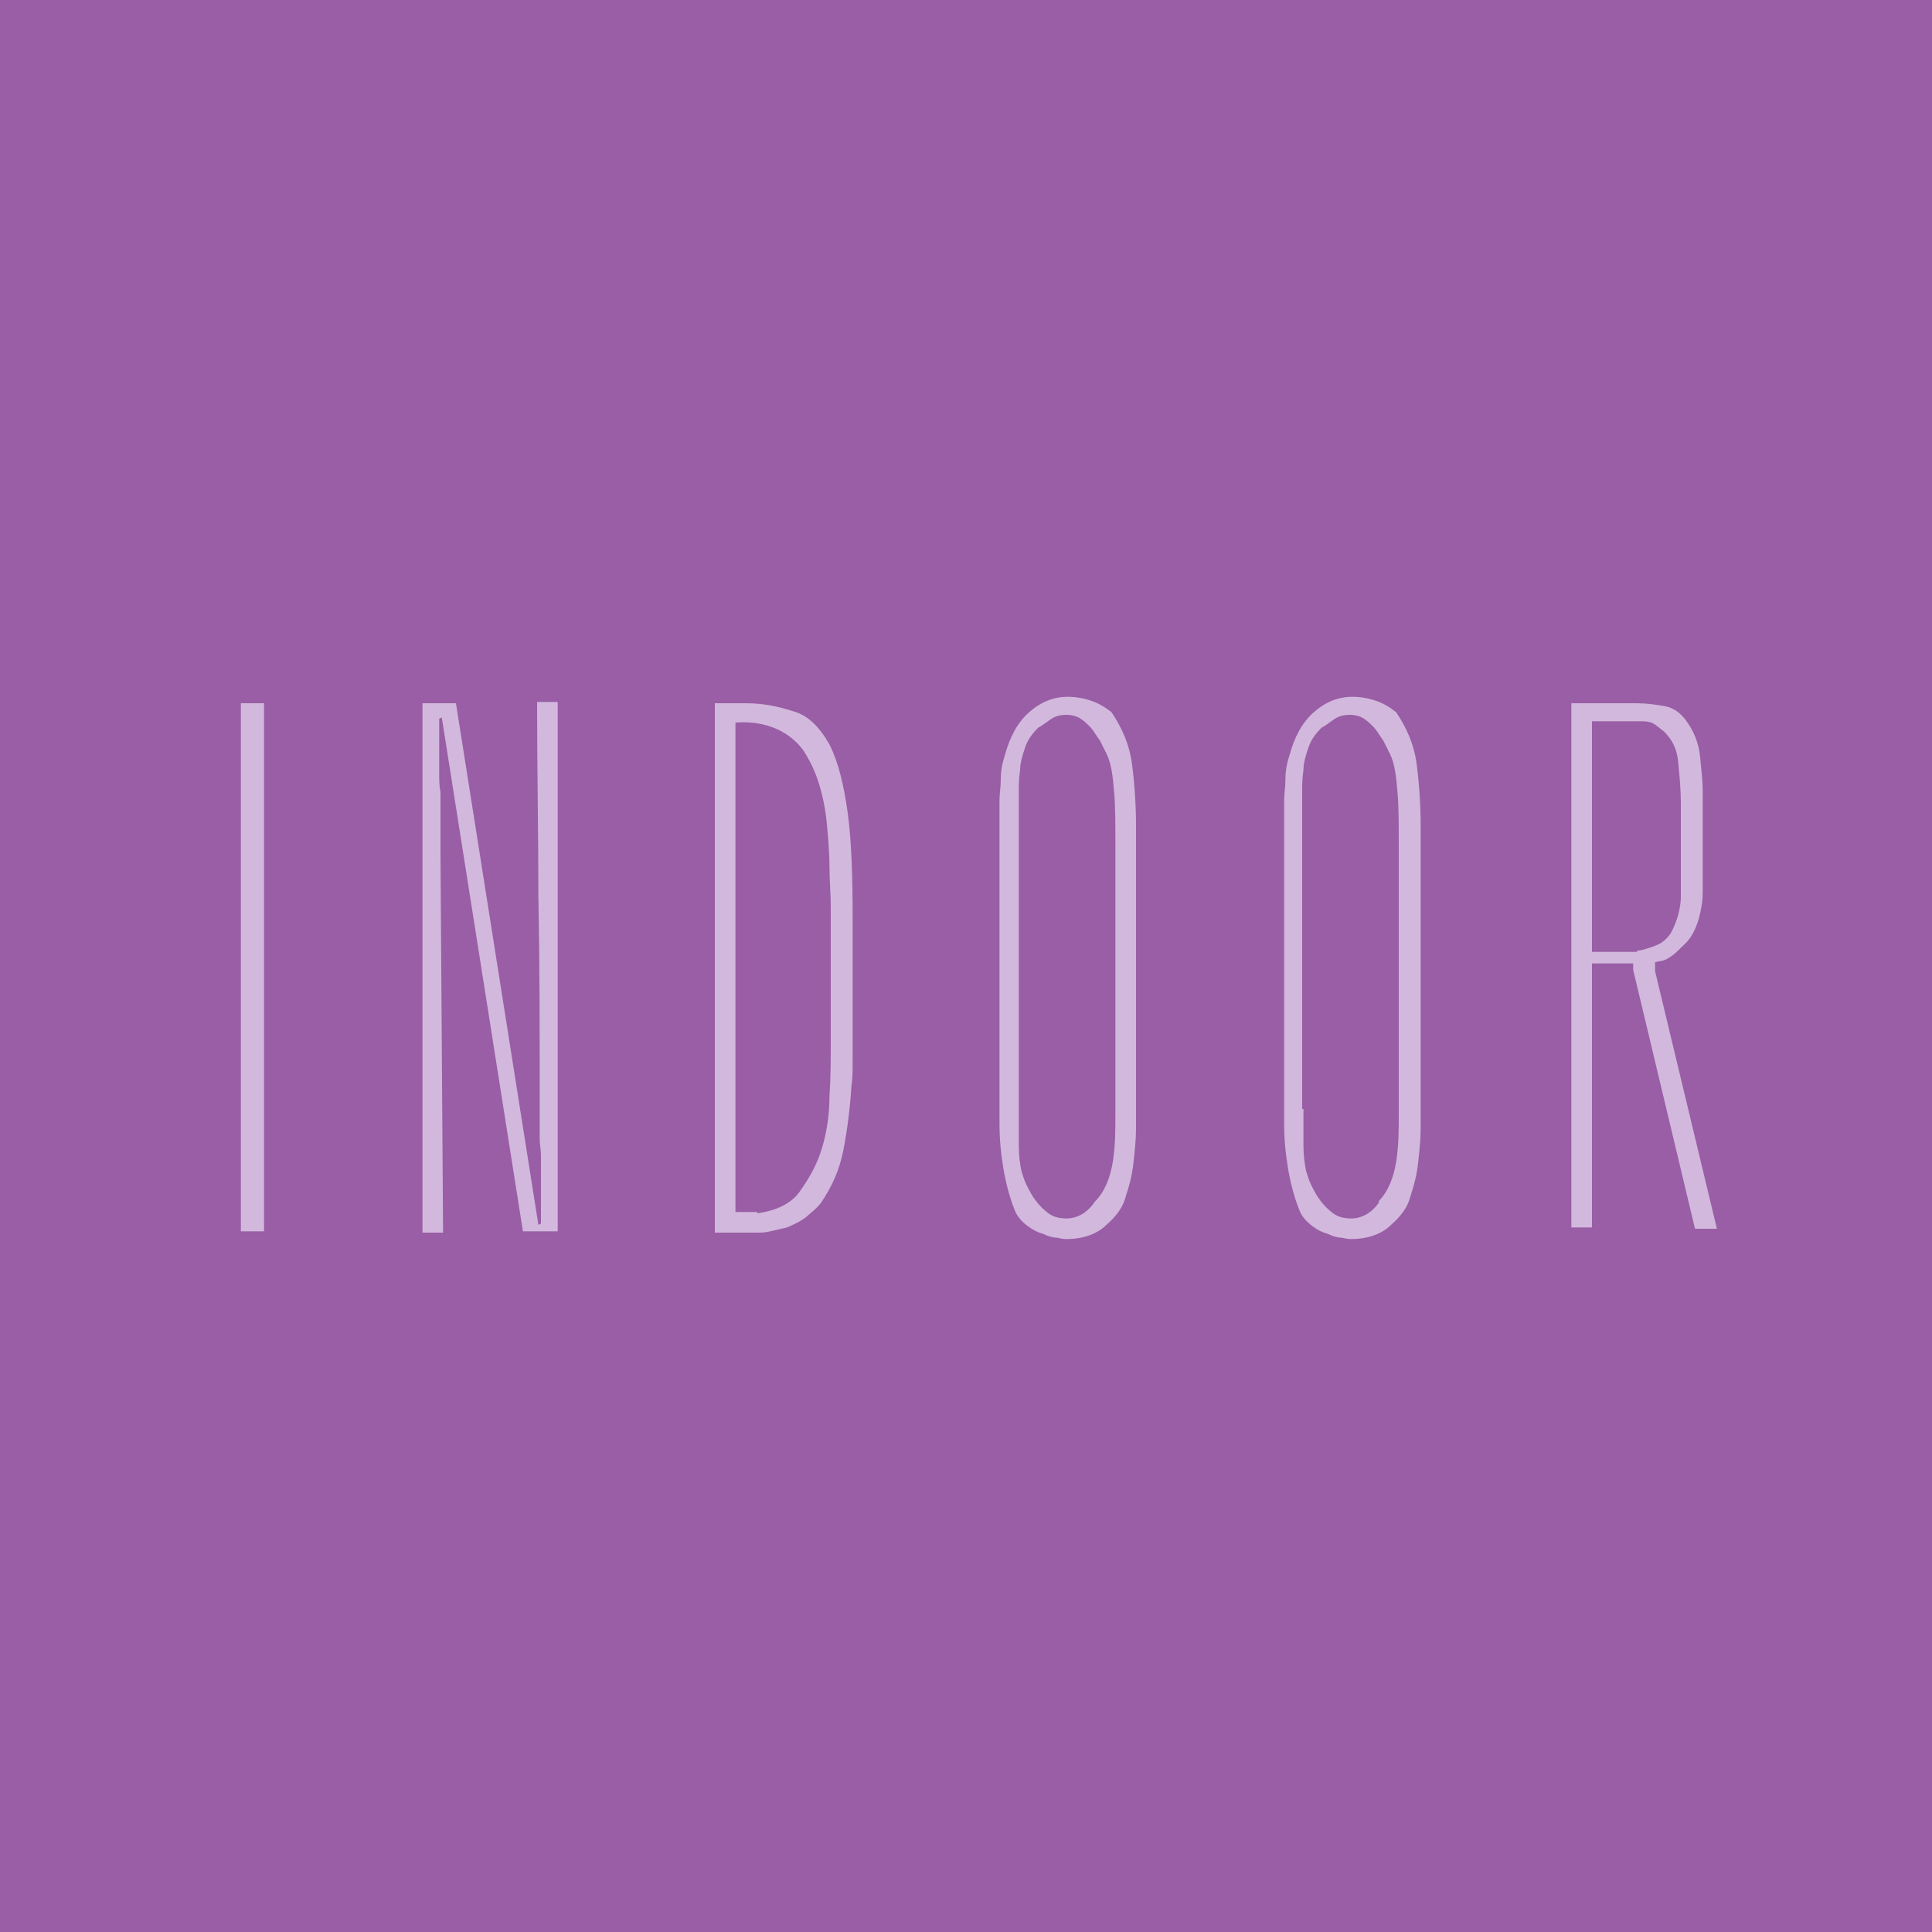 <?xml version="1.0" encoding="utf-8"?>
<!-- Generator: Adobe Illustrator 21.0.0, SVG Export Plug-In . SVG Version: 6.00 Build 0)  -->
<svg version="1.1" id="Ebene_1" xmlns="http://www.w3.org/2000/svg" xmlns:xlink="http://www.w3.org/1999/xlink" x="0px" y="0px"
	 viewBox="0 0 150 150" style="enable-background:new 0 0 150 150;" xml:space="preserve">
<style type="text/css">
	.st0{opacity:0.7;fill:#6E1B7F;enable-background:new    ;}
	.st1{display:none;}
	.st2{display:inline;}
	.st3{fill:#6E1B7F;}
	.st4{fill:#D2B8DD;}
</style>
<g id="Ebene_1_1_">
	<rect class="st0" width="150" height="150"/>
</g>
<g id="Ebene_2" class="st1">
	<g class="st2">
		<path class="st3" d="M117.1,63.4c0-0.7,0-1.5,0-2.2s0.1-1.5,0.2-2.2s0.3-1.4,0.5-2s0.6-1.2,1-1.6v0.1c0.7-0.5,1.3-0.8,2-0.9
			c0.7-0.1,1.1-0.1,1.3-0.1c1,0,1.8,0.2,2.5,0.6c0.6,0.4,1.2,0.8,1.5,1.4c0.4,0.6,0.6,1.2,0.8,1.8c0.2,0.6,0.3,1.2,0.4,1.7
			c0.1,0.6,0.1,1.2,0.1,1.9s0,1.1,0,1.2c0,1.8-0.2,3.4-0.5,4.6c-0.4,1.3-0.7,2.2-1,2.9c-0.2,0.5-0.7,1.2-1.2,2.1
			c-0.6,0.9-1.3,1.9-2.1,3c-0.1,0.1-0.2,0.4-0.5,0.7c-0.2,0.4-0.5,0.8-0.8,1.3s-0.6,1-1,1.7c-0.4,0.6-0.7,1.2-1,1.8
			c-0.2,0.6-0.5,1.4-0.7,2.3s-0.3,2.2-0.3,3.9c0,1.9,0.1,3.3,0.4,4.3s0.7,1.7,1.3,2.2c0.5,0.5,0.9,0.7,1.3,0.8
			c0.4,0.1,0.6,0.1,0.8,0.1c1,0,1.8-0.2,2.3-0.7s1-1,1.3-1.7s0.5-1.3,0.6-2.1c0.1-0.7,0.2-1.4,0.2-2V83h1.7v5.2c0,0.6,0,1.1,0,1.7
			c0,0.5-0.1,1.1-0.3,1.6c-0.1,0.4-0.3,0.9-0.6,1.4c-0.2,0.5-0.5,1-0.8,1.4l-0.9,0.8c-0.4,0.3-0.9,0.5-1.5,0.6s-1.2,0.2-1.8,0.2
			c-1.4,0-2.5-0.3-3.2-0.8s-1.2-1.2-1.5-1.9c-0.2-0.6-0.5-1.4-0.7-2.5c-0.2-1-0.3-2.4-0.3-4s0.1-3,0.4-4.2s0.7-2.5,1.3-3.7
			c0.3-0.5,0.7-1.1,1.2-1.8c0.5-0.7,1-1.4,1.4-2.1L121,75l0.2-0.2l0.2-0.3l2-3.3c0.5-0.7,0.8-1.3,1.1-1.9c0.3-0.6,0.6-1.2,0.8-1.9
			c0.2-0.6,0.4-1.3,0.5-2.1c0.1-0.8,0.2-1.7,0.2-2.7c0-1.7-0.1-3-0.4-3.9c-0.2-0.9-0.6-1.6-1-2.1c-0.6-0.5-1.1-0.7-1.5-0.8
			s-0.7-0.1-0.8-0.1c-0.6,0-1.1,0.1-1.6,0.4c-0.4,0.3-0.8,0.6-1,1c-0.3,0.4-0.5,0.8-0.6,1.3s-0.2,0.9-0.2,1.3
			c-0.1,0.4-0.1,0.8-0.2,1.2c0,0.4,0,1,0,1.7v3.1h-1.6V63.4z"/>
		<path class="st3" d="M97.6,55h11.9v1.4h-5v38.9h-1.8V56.4h-5.1V55z"/>
		<path class="st3" d="M89.7,55v31.7c0,1.1,0,2.3-0.1,3.4s-0.4,2.2-1,3.3c-0.1,0.2-0.2,0.4-0.4,0.6c-0.1,0.2-0.4,0.4-0.6,0.6
			c-0.5,0.6-1.2,1-2,1.1s-1.3,0.2-1.5,0.2s-0.5,0-1-0.1s-0.9-0.3-1.5-0.5c-0.5-0.3-1-0.7-1.5-1.3c-0.5-0.6-0.9-1.3-1.2-2.3
			c-0.2-0.6-0.3-1.3-0.3-2.1c0-0.7-0.1-1.4-0.1-2V55h1.7v29.8c0,2.3,0.1,4.1,0.2,5.3c0.1,1.3,0.5,2.3,1.1,3c0.6,0.6,1.1,1,1.6,1.1
			s0.8,0.2,1,0.2c0.9,0,1.6-0.3,2.1-0.9s0.9-1.1,1.2-1.7c0.2-0.5,0.4-1.2,0.5-2.1c0.1-0.8,0.2-2,0.2-3.4V55H89.7z"/>
		<path class="st3" d="M67.3,55v40.2h-3.6c-0.2,0-0.5,0-0.9-0.1c-0.5-0.1-0.9-0.1-1.4-0.3c-0.7-0.3-1.3-0.6-1.8-1s-0.8-0.7-1-0.9
			c-0.9-1.1-1.5-2.5-1.9-4c-0.3-1.5-0.5-3.1-0.6-4.7c0-0.6-0.1-1.3-0.1-1.9s0-1.2,0-1.9v-9.2c0-3.4,0.2-6.1,0.5-8.2
			c0.3-2.1,0.8-3.8,1.5-5.1c0.8-1.3,1.9-2.2,3.1-2.5c1.2-0.3,2.5-0.5,3.9-0.6h2.3V55z M65.6,93.9V56.5c-1.4-0.1-2.5,0.1-3.5,0.5
			c-0.9,0.4-1.7,1-2.3,1.7s-1,1.6-1.3,2.5c-0.3,1-0.5,2-0.6,3c-0.1,1.1-0.2,2.1-0.2,3.2s0,2.1-0.1,3v10.3c0,1.3,0.1,2.7,0.2,4.2
			c0.1,1.4,0.3,2.8,0.7,4.1c0.4,1.3,1,2.4,1.8,3.2c0.8,0.9,2,1.4,3.6,1.6h1.7V93.9z"/>
		<path class="st3" d="M43.8,55h1.9v40.2h-1.9V55z"/>
		<path class="st3" d="M21.9,64.5c0-1.5,0.1-3,0.3-4.6c0.2-1.6,0.8-2.9,1.7-4.1c0.5-0.4,1-0.7,1.7-0.9s1.3-0.3,1.9-0.3
			c1.2,0,2.3,0.3,3.3,1.1s1.7,1.9,2.1,3.4c0.2,0.5,0.3,1.1,0.3,1.7c0,0.6,0.1,1.1,0.1,1.6c0,0.1,0,0.2,0,0.3s0,0.2,0,0.3
			s0,0.2,0,0.3s0,0.2,0,0.4V87c0,1.1-0.1,2.3-0.3,3.4s-0.5,2.2-0.9,3.2c-0.3,0.5-0.7,0.9-1.1,1.2c-0.5,0.3-0.9,0.5-1.3,0.6
			s-0.8,0.2-1.2,0.3c-0.4,0-0.6,0.1-0.7,0.1c-1.4,0-2.6-0.4-3.4-1.1s-1.3-1.4-1.6-2.2c-0.3-0.8-0.5-1.6-0.7-2.5
			c-0.1-0.9-0.2-1.7-0.2-2.6L21.9,64.5z M31.7,63.1c0-0.3,0-0.7,0-1.2s-0.1-1.1-0.2-1.7c-0.1-0.6-0.2-1.2-0.5-1.8
			c-0.2-0.6-0.6-1.1-1-1.5c-0.2-0.2-0.5-0.4-0.9-0.6c-0.4-0.2-0.9-0.4-1.4-0.4s-0.9,0.1-1.2,0.3c-0.4,0.2-0.6,0.4-0.8,0.6
			c-0.3,0.3-0.5,0.7-0.8,1.1c-0.3,0.4-0.5,0.7-0.6,1c-0.3,0.8-0.5,1.8-0.6,2.9c-0.1,1.2-0.1,2.6-0.1,4.4v20.2c0,1.2,0.1,2.5,0.3,3.7
			s0.7,2.3,1.5,3.1h-0.1c0.7,0.9,1.5,1.3,2.4,1.3c0.6,0,1.1-0.1,1.5-0.4s0.8-0.6,1.1-1c0.3-0.4,0.6-0.8,0.8-1.2
			c0.2-0.4,0.3-0.8,0.4-1.1c0.1-0.5,0.2-1.2,0.2-1.9c0-0.7,0-1.7,0-2.9L31.7,63.1z"/>
	</g>
</g>
<g>
	<path class="st4" d="M20.5,95.6h-1.8V54.6h1.8V95.6z"/>
	<path class="st4" d="M43.3,95.6h-2.7l-6.3-39.9l-0.2,0.1c0,0.3,0,0.5,0,0.8c0,0.3,0,0.5,0,0.8v1.3c0,0.4,0,0.9,0,1.4
		c0,0.5,0,0.9,0.1,1.4v4.9l0.2,29.3h-1.6V54.6h2.6l6.4,40.5l0.2-0.1c0-0.3,0-0.5,0-0.8c0-0.2,0-0.5,0-0.7v-3.8
		c0-0.4-0.1-0.9-0.1-1.3s0-0.9,0-1.2v-1.2c0-0.2,0-0.4,0-0.6c0-0.2,0-0.5,0-0.7c0-5.1,0-10.1-0.1-15.1c0-5-0.1-10-0.1-15.1h1.6V95.6
		z"/>
	<path class="st4" d="M57.9,54.6c1.2,0,2.4,0.2,3.6,0.6c1.2,0.3,2.1,1.2,2.9,2.6c0.7,1.4,1.1,3.1,1.4,5.2c0.3,2.1,0.4,4.9,0.4,8.3
		v9.3c0,0.7,0,1.3,0,1.9s0,1.2-0.1,1.9c-0.1,1.6-0.3,3.2-0.6,4.8c-0.3,1.6-0.9,2.9-1.7,4.1c-0.2,0.3-0.5,0.6-1,1
		c-0.4,0.4-1,0.7-1.7,1c-0.4,0.1-0.9,0.2-1.3,0.3c-0.4,0.1-0.7,0.1-0.9,0.1h-3.4V54.6H57.9z M58.8,94.2c1.4-0.2,2.6-0.7,3.3-1.7
		s1.3-2,1.7-3.3c0.4-1.3,0.6-2.7,0.6-4.1c0.1-1.5,0.1-2.9,0.1-4.2V70.4c0-1-0.1-2-0.1-3.1s-0.1-2.2-0.2-3.3
		c-0.1-1.1-0.3-2.1-0.6-3.1c-0.3-1-0.7-1.8-1.2-2.6c-0.5-0.7-1.2-1.3-2.1-1.7c-0.9-0.4-2-0.6-3.2-0.5v38H58.8z"/>
	<path class="st4" d="M88.2,87.6c0,0.9-0.1,1.8-0.2,2.7s-0.3,1.7-0.6,2.6c-0.2,0.8-0.7,1.5-1.5,2.2c-0.7,0.7-1.8,1.1-3.1,1.1
		c-0.1,0-0.3,0-0.7-0.1c-0.3,0-0.7-0.1-1.1-0.3c-0.4-0.1-0.8-0.3-1.2-0.6c-0.4-0.3-0.8-0.7-1-1.2c-0.4-1-0.7-2.1-0.9-3.3
		c-0.2-1.2-0.3-2.3-0.3-3.5V63.4c0-0.2,0-0.3,0-0.4c0-0.1,0-0.2,0-0.3c0-0.1,0-0.2,0-0.3c0-0.1,0-0.2,0-0.3c0-0.4,0.1-1,0.1-1.6
		s0.1-1.2,0.3-1.8c0.4-1.5,1-2.6,1.9-3.4c0.9-0.8,1.9-1.2,3-1.2c0.6,0,1.2,0.1,1.8,0.3c0.6,0.2,1.1,0.5,1.6,0.9
		c0.8,1.2,1.4,2.5,1.6,4.1c0.2,1.6,0.3,3.2,0.3,4.7V87.6z M79.1,86.1c0,1.2,0,2.2,0,2.9c0,0.8,0.1,1.4,0.2,1.9
		c0.1,0.3,0.2,0.7,0.4,1.1c0.2,0.4,0.4,0.8,0.7,1.2c0.3,0.4,0.6,0.7,1,1c0.4,0.3,0.9,0.4,1.4,0.4c0.8,0,1.6-0.4,2.2-1.3H85
		c0.8-0.8,1.2-1.9,1.4-3.1c0.2-1.3,0.2-2.5,0.2-3.8V65.9c0-1.8,0-3.3-0.1-4.4c-0.1-1.2-0.2-2.2-0.6-3c-0.1-0.2-0.3-0.6-0.5-1
		c-0.3-0.4-0.5-0.8-0.8-1.1c-0.2-0.2-0.4-0.4-0.7-0.6c-0.3-0.2-0.7-0.3-1.1-0.3c-0.5,0-0.9,0.1-1.3,0.4c-0.4,0.3-0.7,0.5-0.9,0.6
		c-0.4,0.4-0.8,0.9-1,1.5c-0.2,0.6-0.4,1.2-0.4,1.8c-0.1,0.6-0.1,1.2-0.1,1.7c0,0.5,0,0.9,0,1.2V86.1z"/>
	<path class="st4" d="M110.3,87.6c0,0.9-0.1,1.8-0.2,2.7s-0.3,1.7-0.6,2.6c-0.2,0.8-0.7,1.5-1.5,2.2c-0.7,0.7-1.8,1.1-3.1,1.1
		c-0.1,0-0.3,0-0.7-0.1c-0.3,0-0.7-0.1-1.1-0.3c-0.4-0.1-0.8-0.3-1.2-0.6c-0.4-0.3-0.8-0.7-1-1.2c-0.4-1-0.7-2.1-0.9-3.3
		c-0.2-1.2-0.3-2.3-0.3-3.5V63.4c0-0.2,0-0.3,0-0.4c0-0.1,0-0.2,0-0.3c0-0.1,0-0.2,0-0.3c0-0.1,0-0.2,0-0.3c0-0.4,0.1-1,0.1-1.6
		c0-0.6,0.1-1.2,0.3-1.8c0.4-1.5,1-2.6,1.9-3.4c0.9-0.8,1.9-1.2,3-1.2c0.6,0,1.2,0.1,1.8,0.3c0.6,0.2,1.1,0.5,1.6,0.9
		c0.8,1.2,1.4,2.5,1.6,4.1c0.2,1.6,0.3,3.2,0.3,4.7V87.6z M101.2,86.1c0,1.2,0,2.2,0,2.9s0.1,1.4,0.2,1.9c0.1,0.3,0.2,0.7,0.4,1.1
		c0.2,0.4,0.4,0.8,0.7,1.2c0.3,0.4,0.6,0.7,1,1c0.4,0.3,0.9,0.4,1.4,0.4c0.8,0,1.6-0.4,2.2-1.3h-0.1c0.8-0.8,1.2-1.9,1.4-3.1
		c0.2-1.3,0.2-2.5,0.2-3.8V65.9c0-1.8,0-3.3-0.1-4.4c-0.1-1.2-0.2-2.2-0.6-3c-0.1-0.2-0.3-0.6-0.5-1c-0.3-0.4-0.5-0.8-0.8-1.1
		c-0.2-0.2-0.4-0.4-0.7-0.6c-0.3-0.2-0.7-0.3-1.1-0.3c-0.5,0-0.9,0.1-1.3,0.4c-0.4,0.3-0.7,0.5-0.9,0.6c-0.4,0.4-0.8,0.9-1,1.5
		c-0.2,0.6-0.4,1.2-0.4,1.8c-0.1,0.6-0.1,1.2-0.1,1.7c0,0.5,0,0.9,0,1.2V86.1z"/>
	<path class="st4" d="M127.1,54.6c0.7,0,1.4,0.1,2,0.2c0.7,0.1,1.2,0.4,1.7,1c0.7,0.9,1.1,1.9,1.2,3c0.1,1.1,0.2,1.9,0.2,2.5v6.5
		c0,0.1,0,0.4,0,1c0,0.6,0,1.1-0.1,1.6c-0.2,1.2-0.6,2.2-1.2,2.8c-0.6,0.6-1,1-1.4,1.2c0,0-0.1,0.1-0.2,0.1
		c-0.1,0.1-0.4,0.1-0.8,0.2v0.7l4.8,20h-1.7l-4.8-20.1v-0.5h-3.2v20.5H122V54.6H127.1z M127.1,73.8c0.1,0,0.3,0,0.6-0.1
		c0.3-0.1,0.7-0.2,1.1-0.4c0.4-0.2,0.8-0.6,1-1c0.2-0.4,0.4-0.9,0.5-1.3c0.1-0.4,0.2-0.9,0.2-1.3c0-0.4,0-0.8,0-1v-6.4
		c0-1-0.1-2-0.2-3.1s-0.5-1.8-1.1-2.4c-0.4-0.3-0.7-0.6-1-0.7c-0.3-0.1-0.6-0.1-0.9-0.1h-3.7v17.9H127.1z"/>
</g>
</svg>
